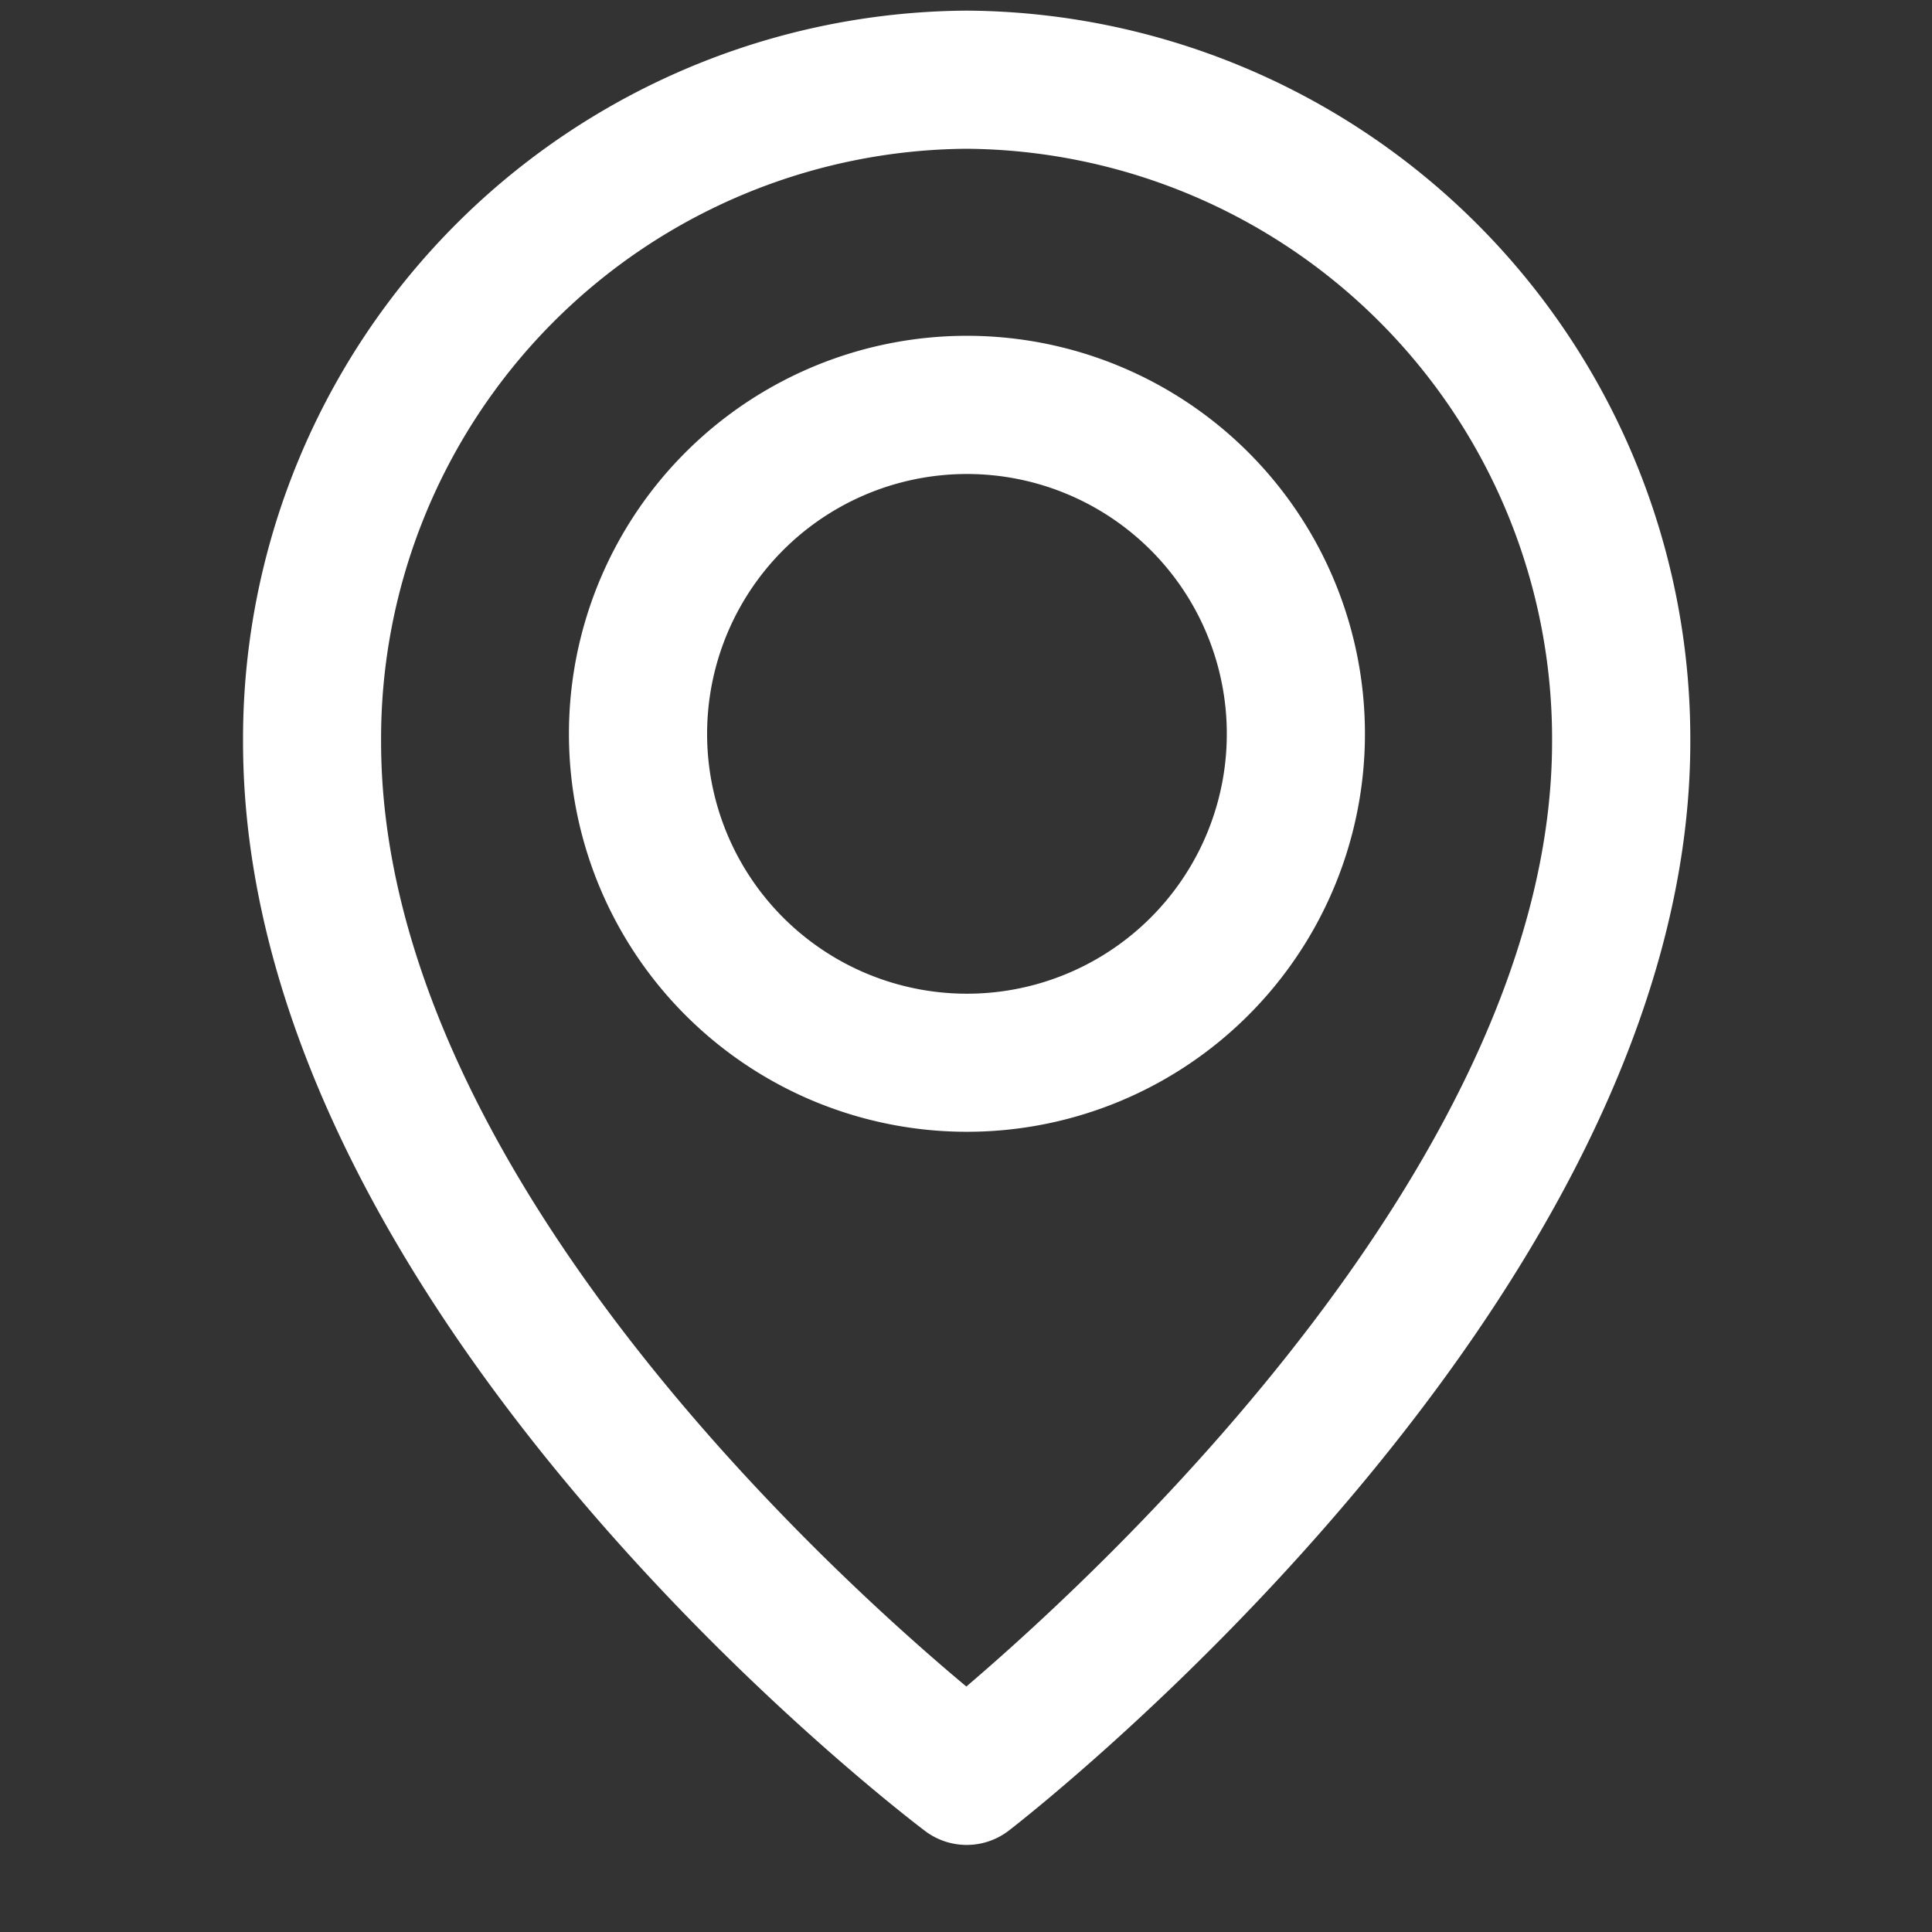 <svg xmlns="http://www.w3.org/2000/svg" width="20" height="20" viewBox="0 0 20 20"><rect x="0" y="0" width="20" height="20" fill="#333333" stroke="none"/><defs><clipPath id="b"><path data-name="長方形 1831" fill="#fff" d="M0 0h14.981v18.988H0z"/></clipPath><clipPath id="a"><path d="M0 0h20v20H0z"/></clipPath></defs><g data-name="グループ 3168" clip-path="url(#a)"><g data-name="グループ 3167" clip-path="url(#b)" fill="#fff" transform="translate(2.516 .11)"><path data-name="パス 132272" d="M7.49 0A7.538 7.538 0 000 7.569c0 5.876 6.772 11.057 7.06 11.275a.715.715 0 00.869-.005c.288-.223 7.053-5.526 7.053-11.27A7.539 7.539 0 007.49 0m0 17.351c-1.46-1.219-6.061-5.415-6.061-9.782A6.107 6.107 0 017.49 1.43a6.108 6.108 0 016.061 6.139c0 4.268-4.612 8.541-6.066 9.782"/><path data-name="パス 132273" d="M10.407 4.573a4.12 4.12 0 10.893 4.49 4.119 4.119 0 00-.893-4.49M9.396 9.389a2.69 2.69 0 11.583-2.932 2.69 2.69 0 01-.583 2.932"/></g></g></svg>